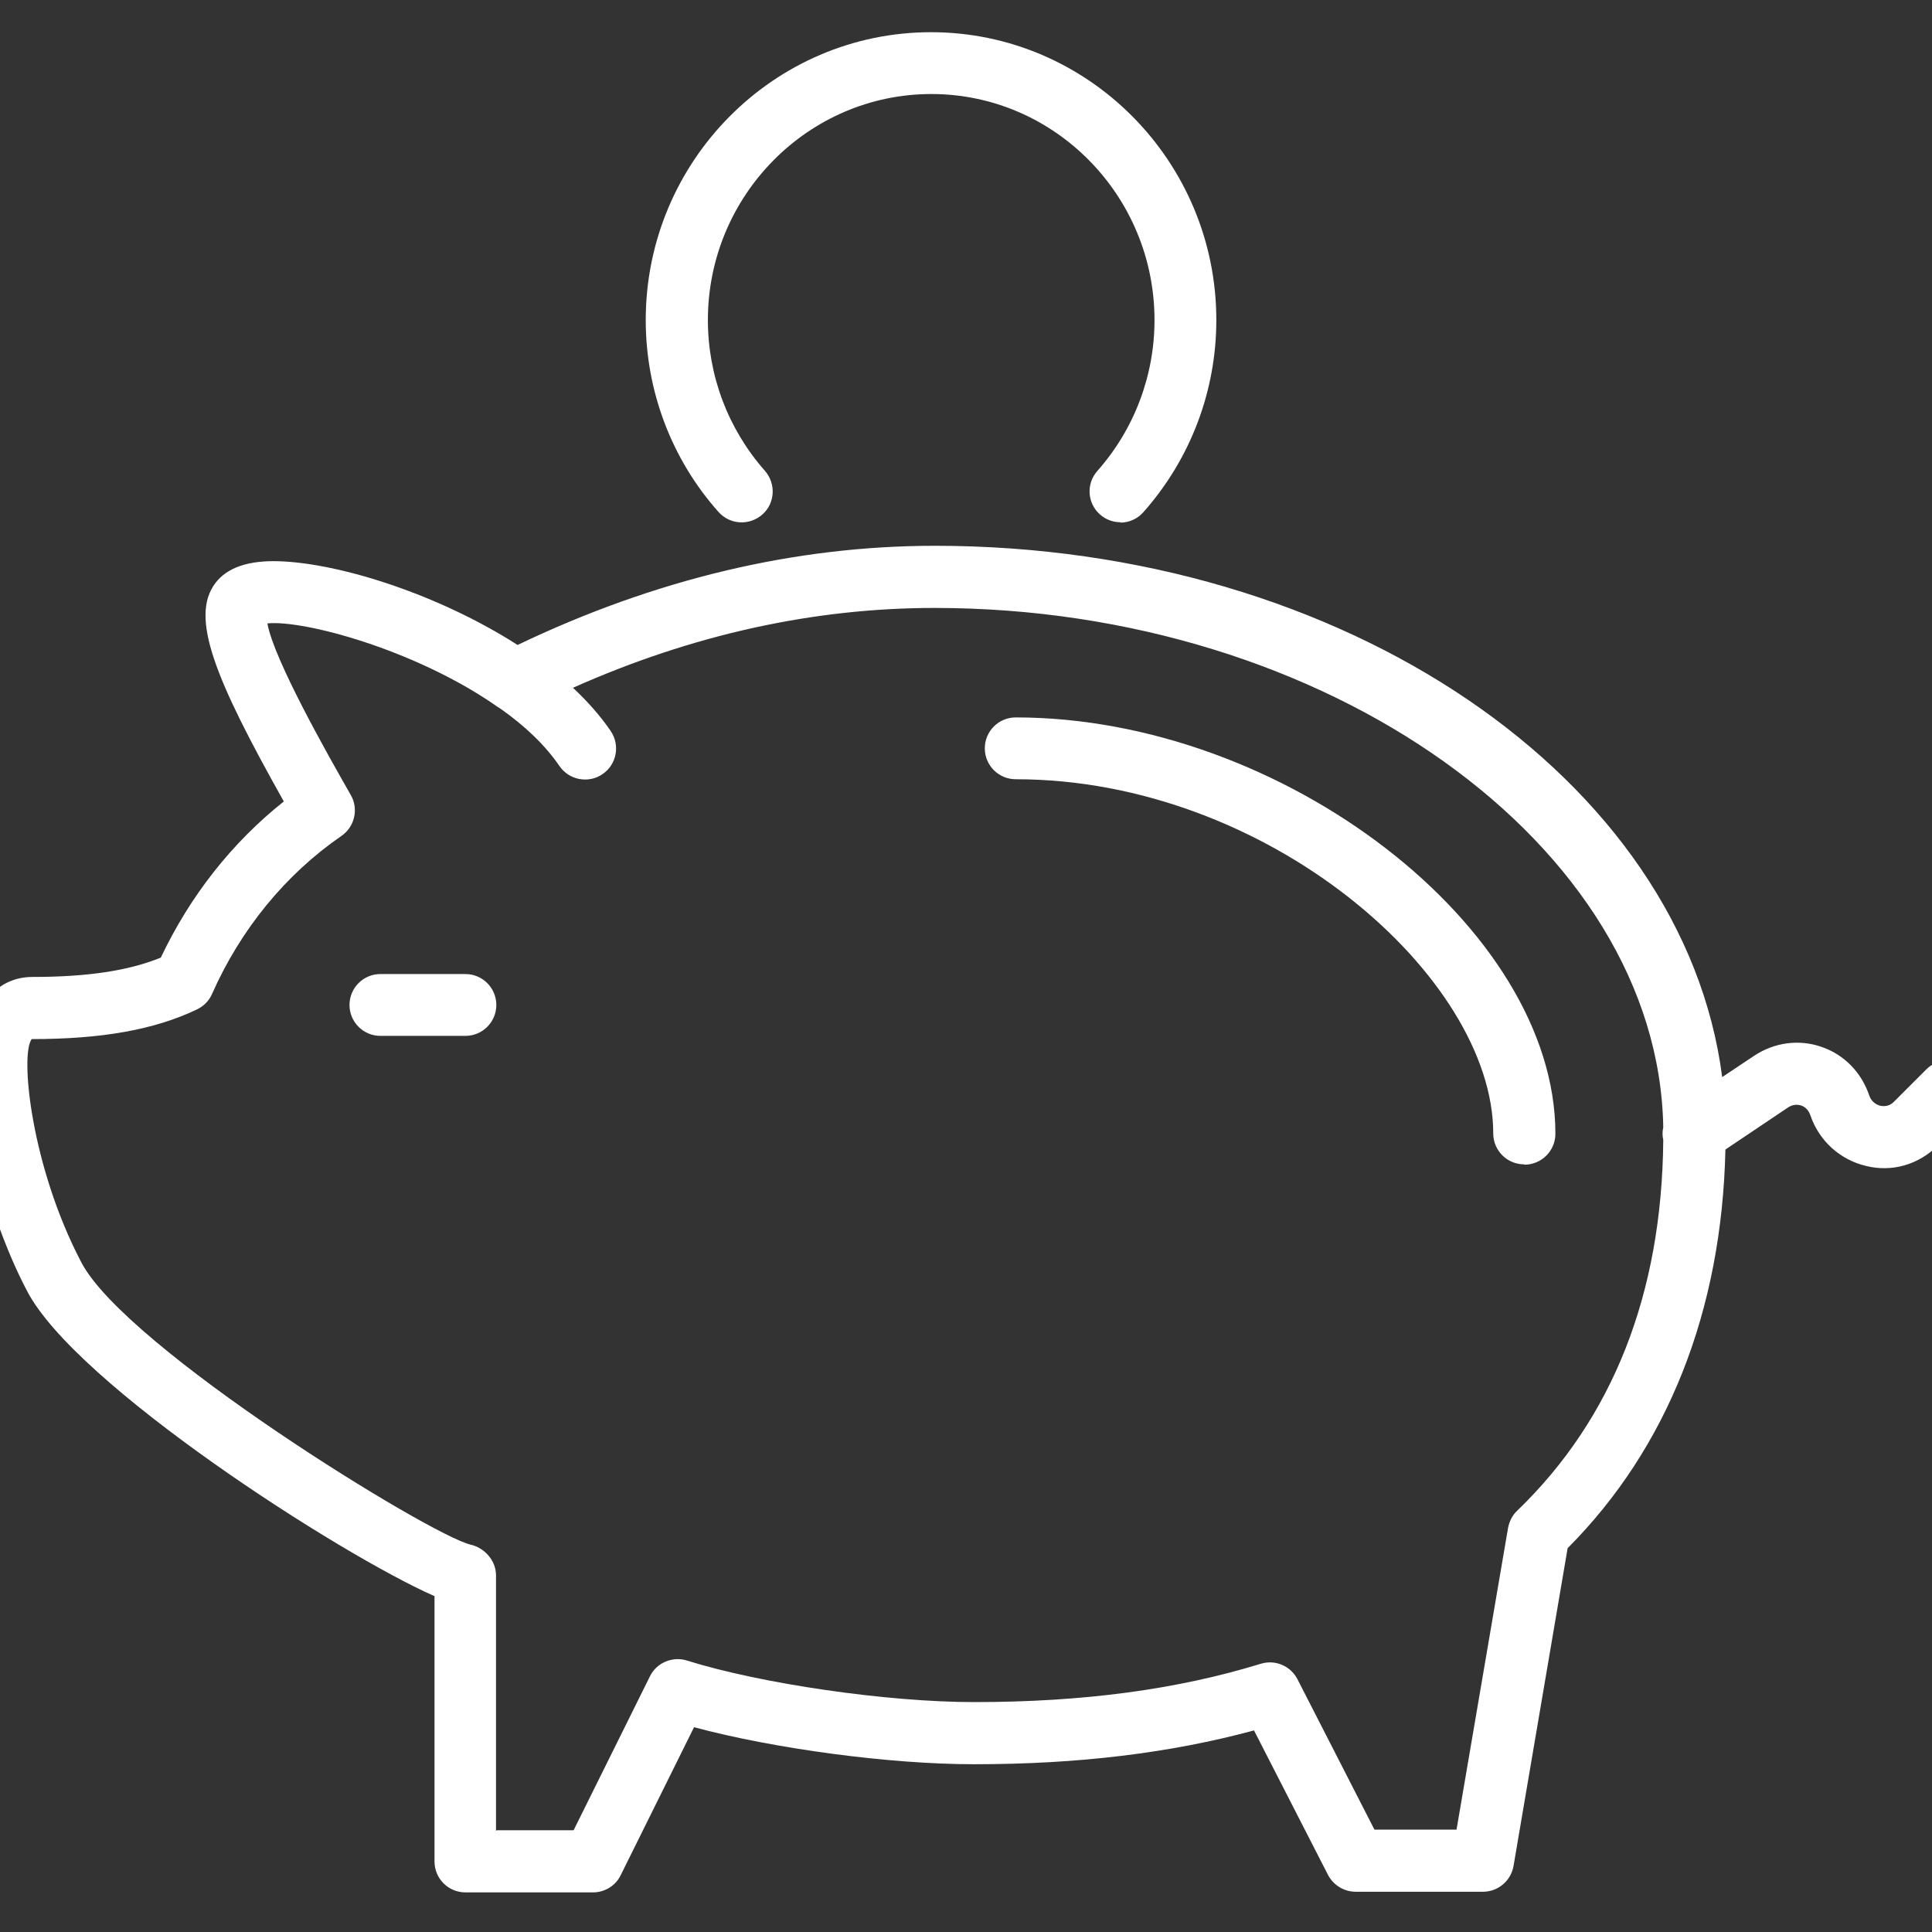 <svg width="60" height="60" viewBox="0 0 60 60" fill="none" xmlns="http://www.w3.org/2000/svg">
<rect x="0" y="0" width="60" height="60" fill="#333333" stroke="none"/>
<g clip-path="url(#clip0_161_662)">
<path d="M18.404 58.77H14.454C13.924 58.77 13.494 58.34 13.494 57.81V49.57C10.564 48.28 2.334 43 0.834 40.08C-0.476 37.59 -1.686 33.12 -0.546 31.24C-0.196 30.66 0.354 30.34 1.004 30.34C2.704 30.34 3.984 30.15 4.994 29.74C5.904 27.82 7.204 26.17 8.814 24.89C6.674 21.08 5.884 19.16 6.694 18.1C7.064 17.62 7.724 17.4 8.664 17.43C10.554 17.49 13.624 18.46 16.074 20.03C20.334 17.99 24.684 16.95 29.034 16.95C41.784 16.95 52.294 24.21 53.484 33.45L54.474 32.79C55.104 32.37 55.874 32.27 56.564 32.51C57.274 32.75 57.814 33.31 58.054 34.03C58.134 34.25 58.314 34.32 58.394 34.34C58.494 34.36 58.664 34.37 58.814 34.22L59.824 33.21C60.204 32.83 60.814 32.83 61.184 33.21C61.554 33.59 61.564 34.2 61.184 34.57L60.174 35.58C59.584 36.17 58.754 36.41 57.954 36.21C57.144 36.02 56.494 35.43 56.224 34.64C56.154 34.43 56.014 34.36 55.934 34.33C55.854 34.31 55.704 34.28 55.534 34.39L53.584 35.7C53.474 40.7 51.794 44.96 48.684 48.08L47.004 57.95C46.924 58.41 46.524 58.75 46.054 58.75H42.104C41.744 58.75 41.414 58.55 41.244 58.23L38.944 53.74C36.354 54.44 33.504 54.79 30.254 54.79C27.624 54.79 24.054 54.31 21.554 53.64L19.274 58.24C19.114 58.57 18.774 58.77 18.414 58.77H18.404ZM15.424 56.84H17.814L20.184 52.06C20.394 51.63 20.894 51.43 21.334 51.57C23.634 52.29 27.544 52.86 30.254 52.86C33.634 52.86 36.554 52.47 39.154 51.67C39.604 51.53 40.084 51.74 40.294 52.15L42.684 56.82H45.234L46.834 47.45C46.874 47.25 46.964 47.06 47.114 46.92C50.084 44.06 51.614 40.18 51.654 35.4C51.624 35.27 51.624 35.14 51.654 35.01C51.504 26.24 41.204 18.88 29.024 18.88C25.264 18.88 21.494 19.71 17.794 21.36C18.244 21.78 18.644 22.23 18.964 22.7C19.264 23.14 19.154 23.74 18.714 24.04C18.284 24.34 17.674 24.23 17.374 23.79C16.924 23.13 16.284 22.53 15.544 22.01C15.474 21.97 15.404 21.92 15.334 21.87C12.864 20.18 9.454 19.25 8.304 19.36C8.504 20.49 10.214 23.5 10.894 24.69C11.144 25.12 11.014 25.68 10.604 25.96C8.864 27.16 7.474 28.86 6.584 30.87C6.494 31.08 6.324 31.25 6.114 31.35C4.794 31.98 3.164 32.27 0.984 32.27C0.614 32.76 0.974 36.25 2.524 39.2C3.894 41.85 13.364 47.68 14.614 47.97C15.054 48.07 15.404 48.47 15.404 48.92V56.86L15.424 56.84ZM47.334 36.16C46.804 36.16 46.374 35.73 46.374 35.2C46.374 30.35 39.394 24.2 31.544 24.2C31.014 24.2 30.584 23.77 30.584 23.24C30.584 22.71 31.014 22.28 31.544 22.28C39.844 22.28 48.304 28.81 48.304 35.21C48.304 35.74 47.874 36.17 47.344 36.17L47.334 36.16ZM14.454 32.17H11.814C11.284 32.17 10.854 31.74 10.854 31.21C10.854 30.68 11.284 30.25 11.814 30.25H14.454C14.984 30.25 15.414 30.68 15.414 31.21C15.414 31.74 14.984 32.17 14.454 32.17ZM34.804 16.22C34.574 16.22 34.344 16.14 34.164 15.98C33.764 15.63 33.724 15.02 34.084 14.62C35.224 13.33 35.854 11.67 35.854 9.94C35.854 6.07 32.744 2.92 28.924 2.92C25.104 2.92 21.984 6.07 21.984 9.94C21.984 11.67 22.614 13.33 23.754 14.62C24.104 15.02 24.074 15.63 23.674 15.98C23.274 16.33 22.674 16.3 22.314 15.9C20.854 14.26 20.054 12.14 20.054 9.94C20.054 5.01 24.034 1 28.914 1C33.794 1 37.774 5.01 37.774 9.94C37.774 12.14 36.974 14.25 35.514 15.9C35.324 16.12 35.054 16.23 34.794 16.23L34.804 16.22Z" fill="white"/>
</g>
<defs>
<clipPath id="clip0_161_662">
<rect width="60" height="60" fill="white"/>
</clipPath>
</defs>
</svg>
